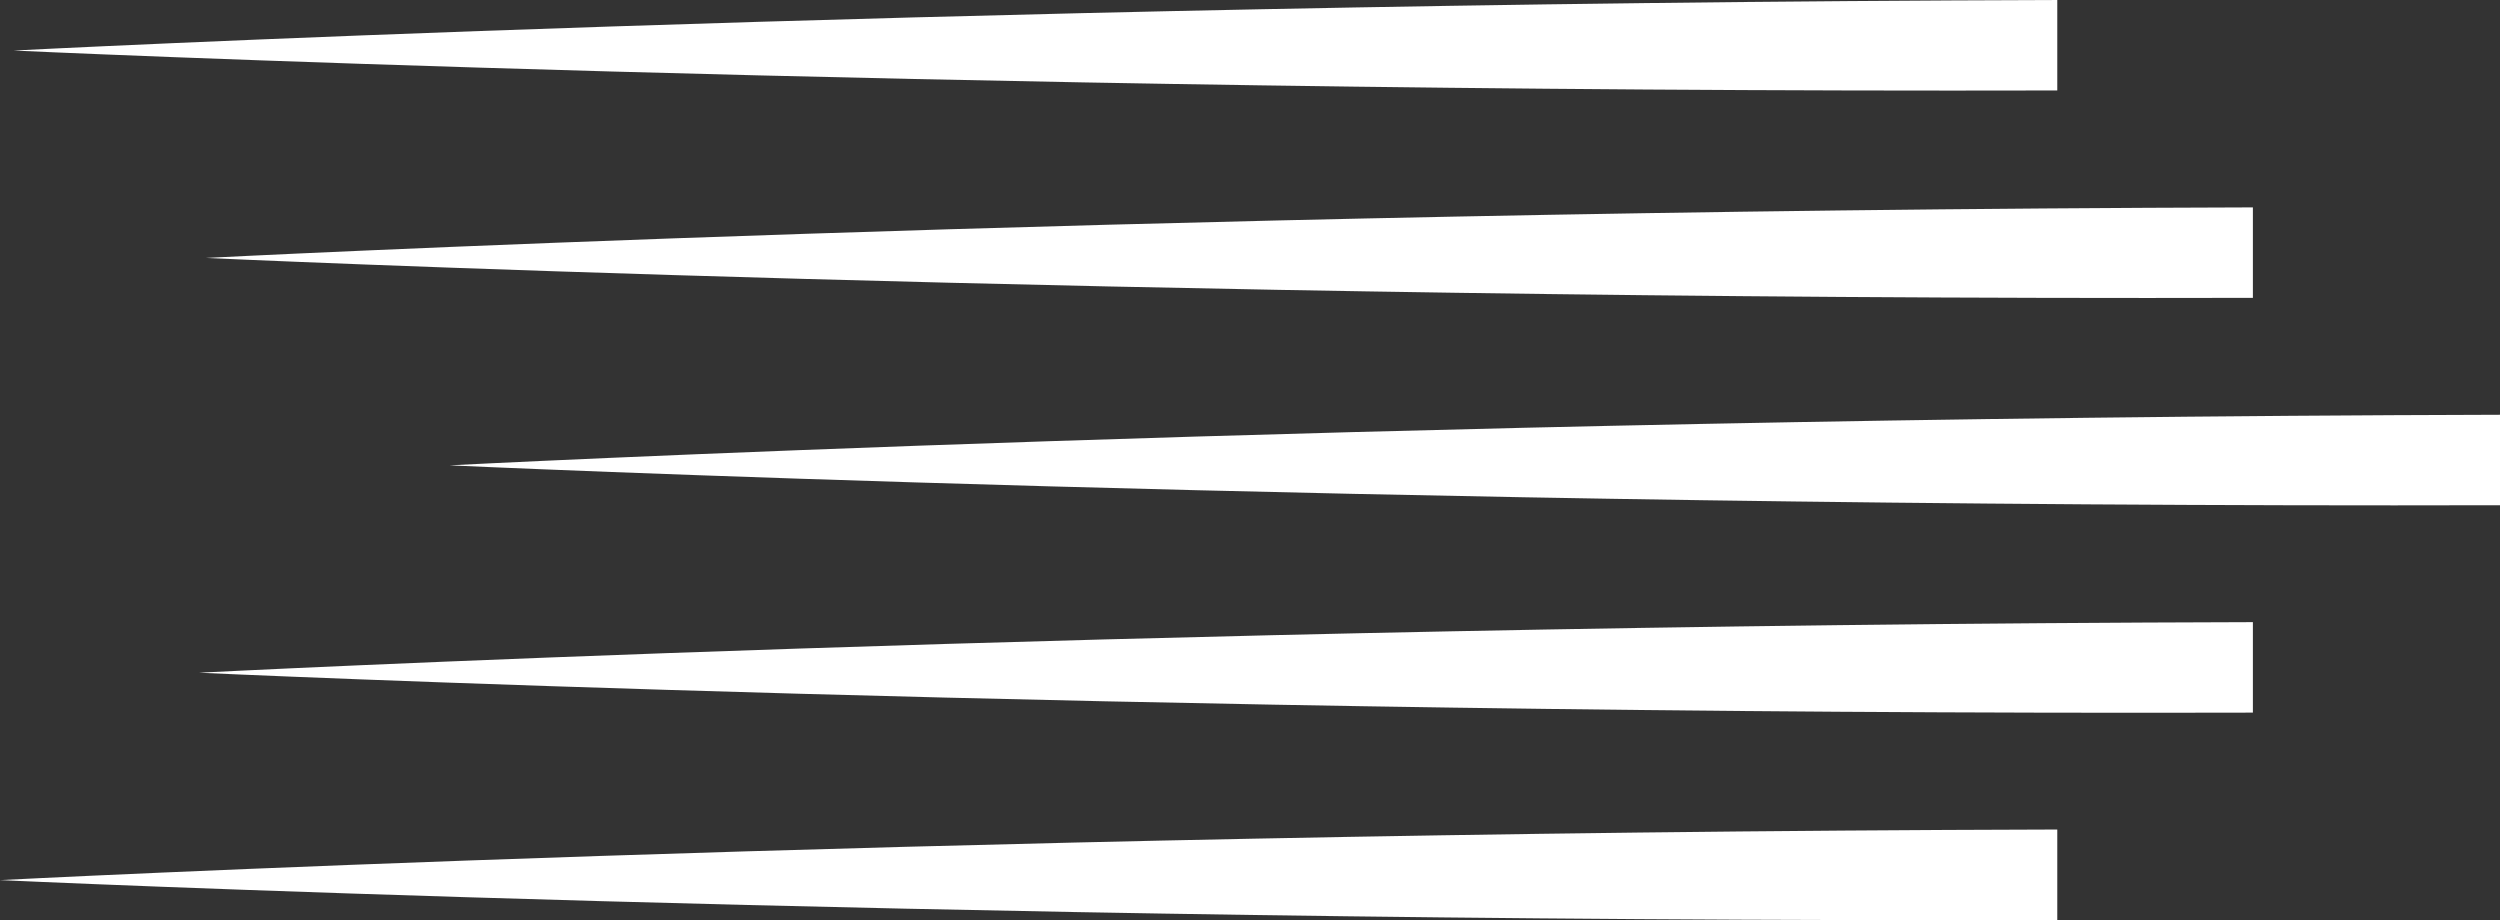 <?xml version="1.0" encoding="UTF-8" standalone="no"?><svg xmlns="http://www.w3.org/2000/svg" xmlns:xlink="http://www.w3.org/1999/xlink" fill="#000000" height="649.1" preserveAspectRatio="xMidYMid meet" version="1" viewBox="0.0 0.0 1763.7 649.1" width="1763.7" zoomAndPan="magnify"><rect x="0.0" y="0.0" width="1763.7" height="649.1" fill="#333333" stroke="none"/><defs><clipPath id="a"><path d="M 0 0 L 1763.711 0 L 1763.711 649.148 L 0 649.148 Z M 0 0"/></clipPath></defs><g><g clip-path="url(#a)" id="change1_1"><path d="M 1588.535 502.742 C 1588.828 502.738 1589.098 502.738 1589.367 502.738 L 1589.367 438.914 C 1588.945 438.914 1588.523 438.914 1588.09 438.914 C 788.445 440.992 140.422 474.59 140.422 474.59 C 140.422 474.59 788.891 504.824 1588.535 502.742 Z M 1451.367 585.215 C 1450.133 585.223 1448.902 585.223 1447.68 585.223 C 648.031 587.301 0 620.898 0 620.898 C 0 620.898 648.473 651.129 1448.121 649.047 C 1449.203 649.047 1450.273 649.039 1451.367 649.039 Z M 1763.703 356.434 L 1763.703 292.605 C 964.574 294.719 317.156 328.285 317.156 328.285 C 317.156 328.285 964.777 358.469 1763.703 356.434 Z M 1451.367 63.82 L 1451.367 0.008 C 654.453 2.234 9.625 35.66 9.625 35.66 C 9.625 35.66 654.652 65.73 1451.367 63.82 Z M 145.234 181.973 C 145.234 181.973 791.355 148.48 1589.367 146.309 L 1589.367 210.129 C 791.559 212.098 145.234 181.973 145.234 181.973" fill="#ffffff"/></g></g></svg>